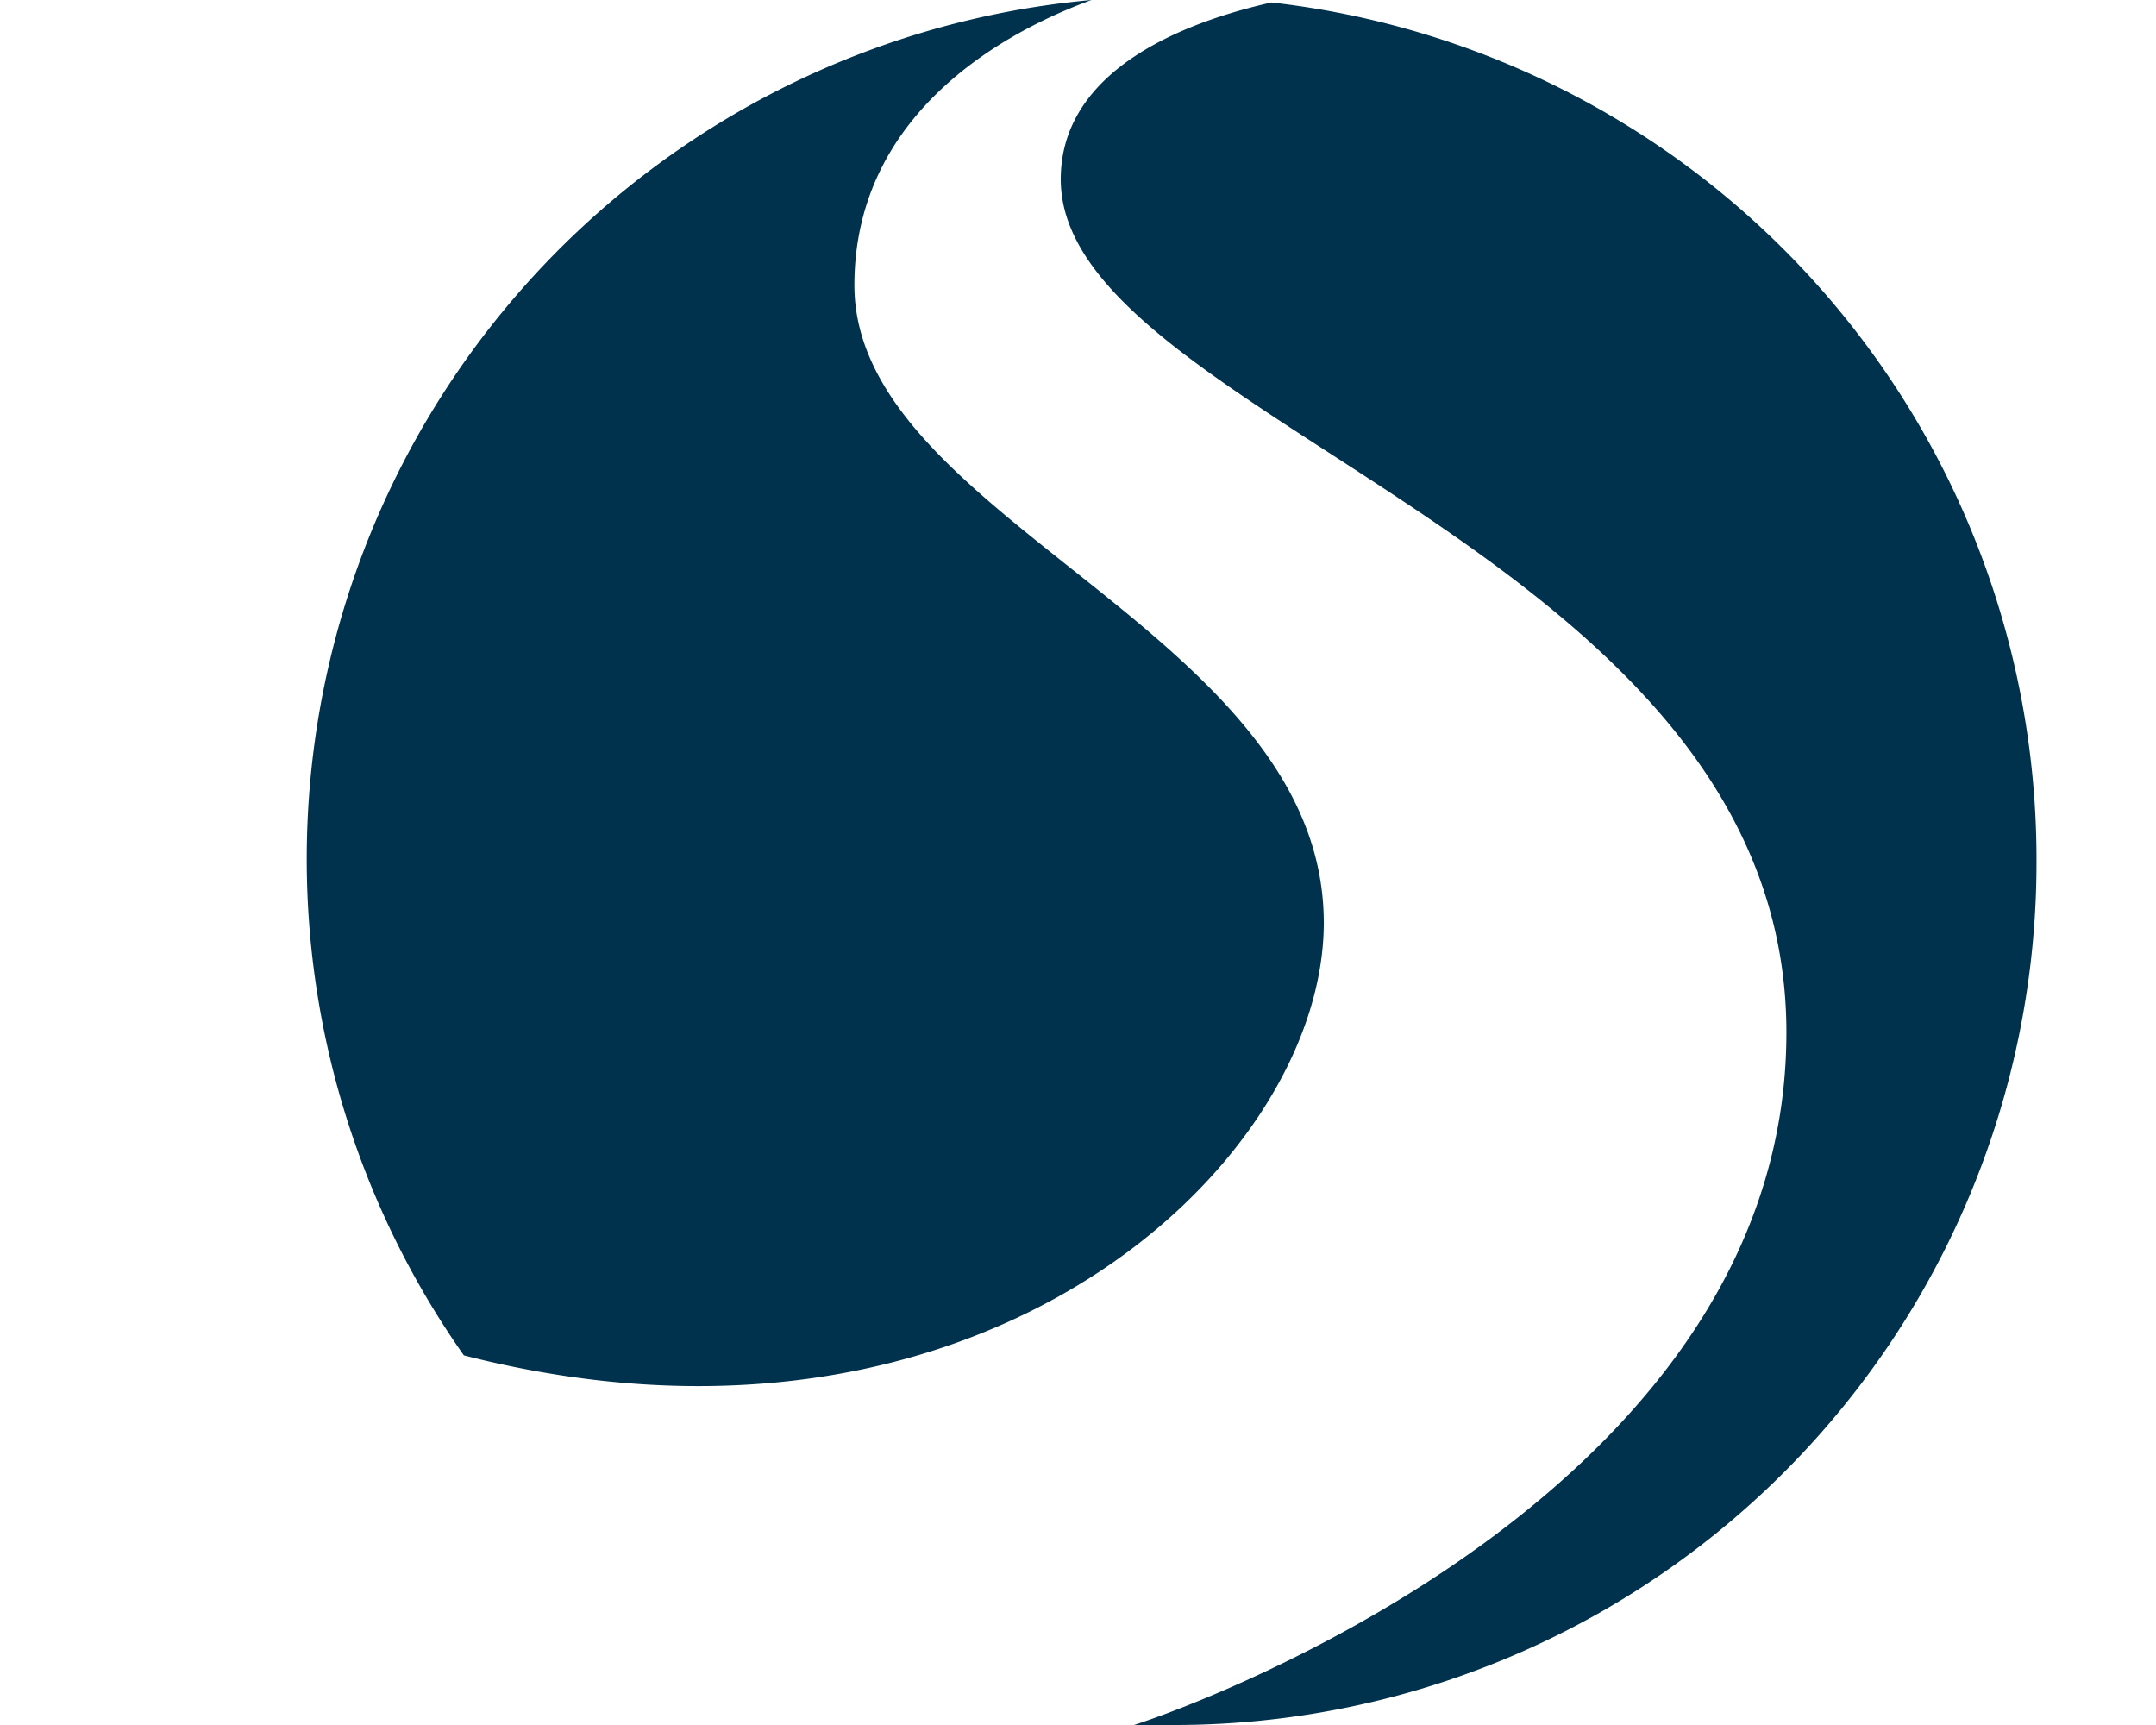 <svg id="a1ce9f8f-0471-4437-8eac-aa66d0a27bfe" data-name="Logo Client" xmlns="http://www.w3.org/2000/svg" width="35" height="28" viewBox="0 0 35 28"><rect width="35" height="28" fill="none"/><path d="M7.53,22A14,14,0,0,1,17.72,0c-1.29.47-3.85,1.77-3.85,4.63,0,3.81,7.62,5.62,7.62,10.35C21.49,18.89,15.93,24.15,7.53,22Z" fill="#00324d" fill-rule="evenodd"/><path d="M33.06,14A14,14,0,0,1,19,28a5.72,5.72,0,0,1-.59,0C19.83,27.54,29,24.05,29,16.76,29,8.9,17.22,6.83,17.22,2.91c0-1.59,1.61-2.46,3.42-2.87A14,14,0,0,1,33.06,14Z" fill="#00324d" fill-rule="evenodd"/></svg>